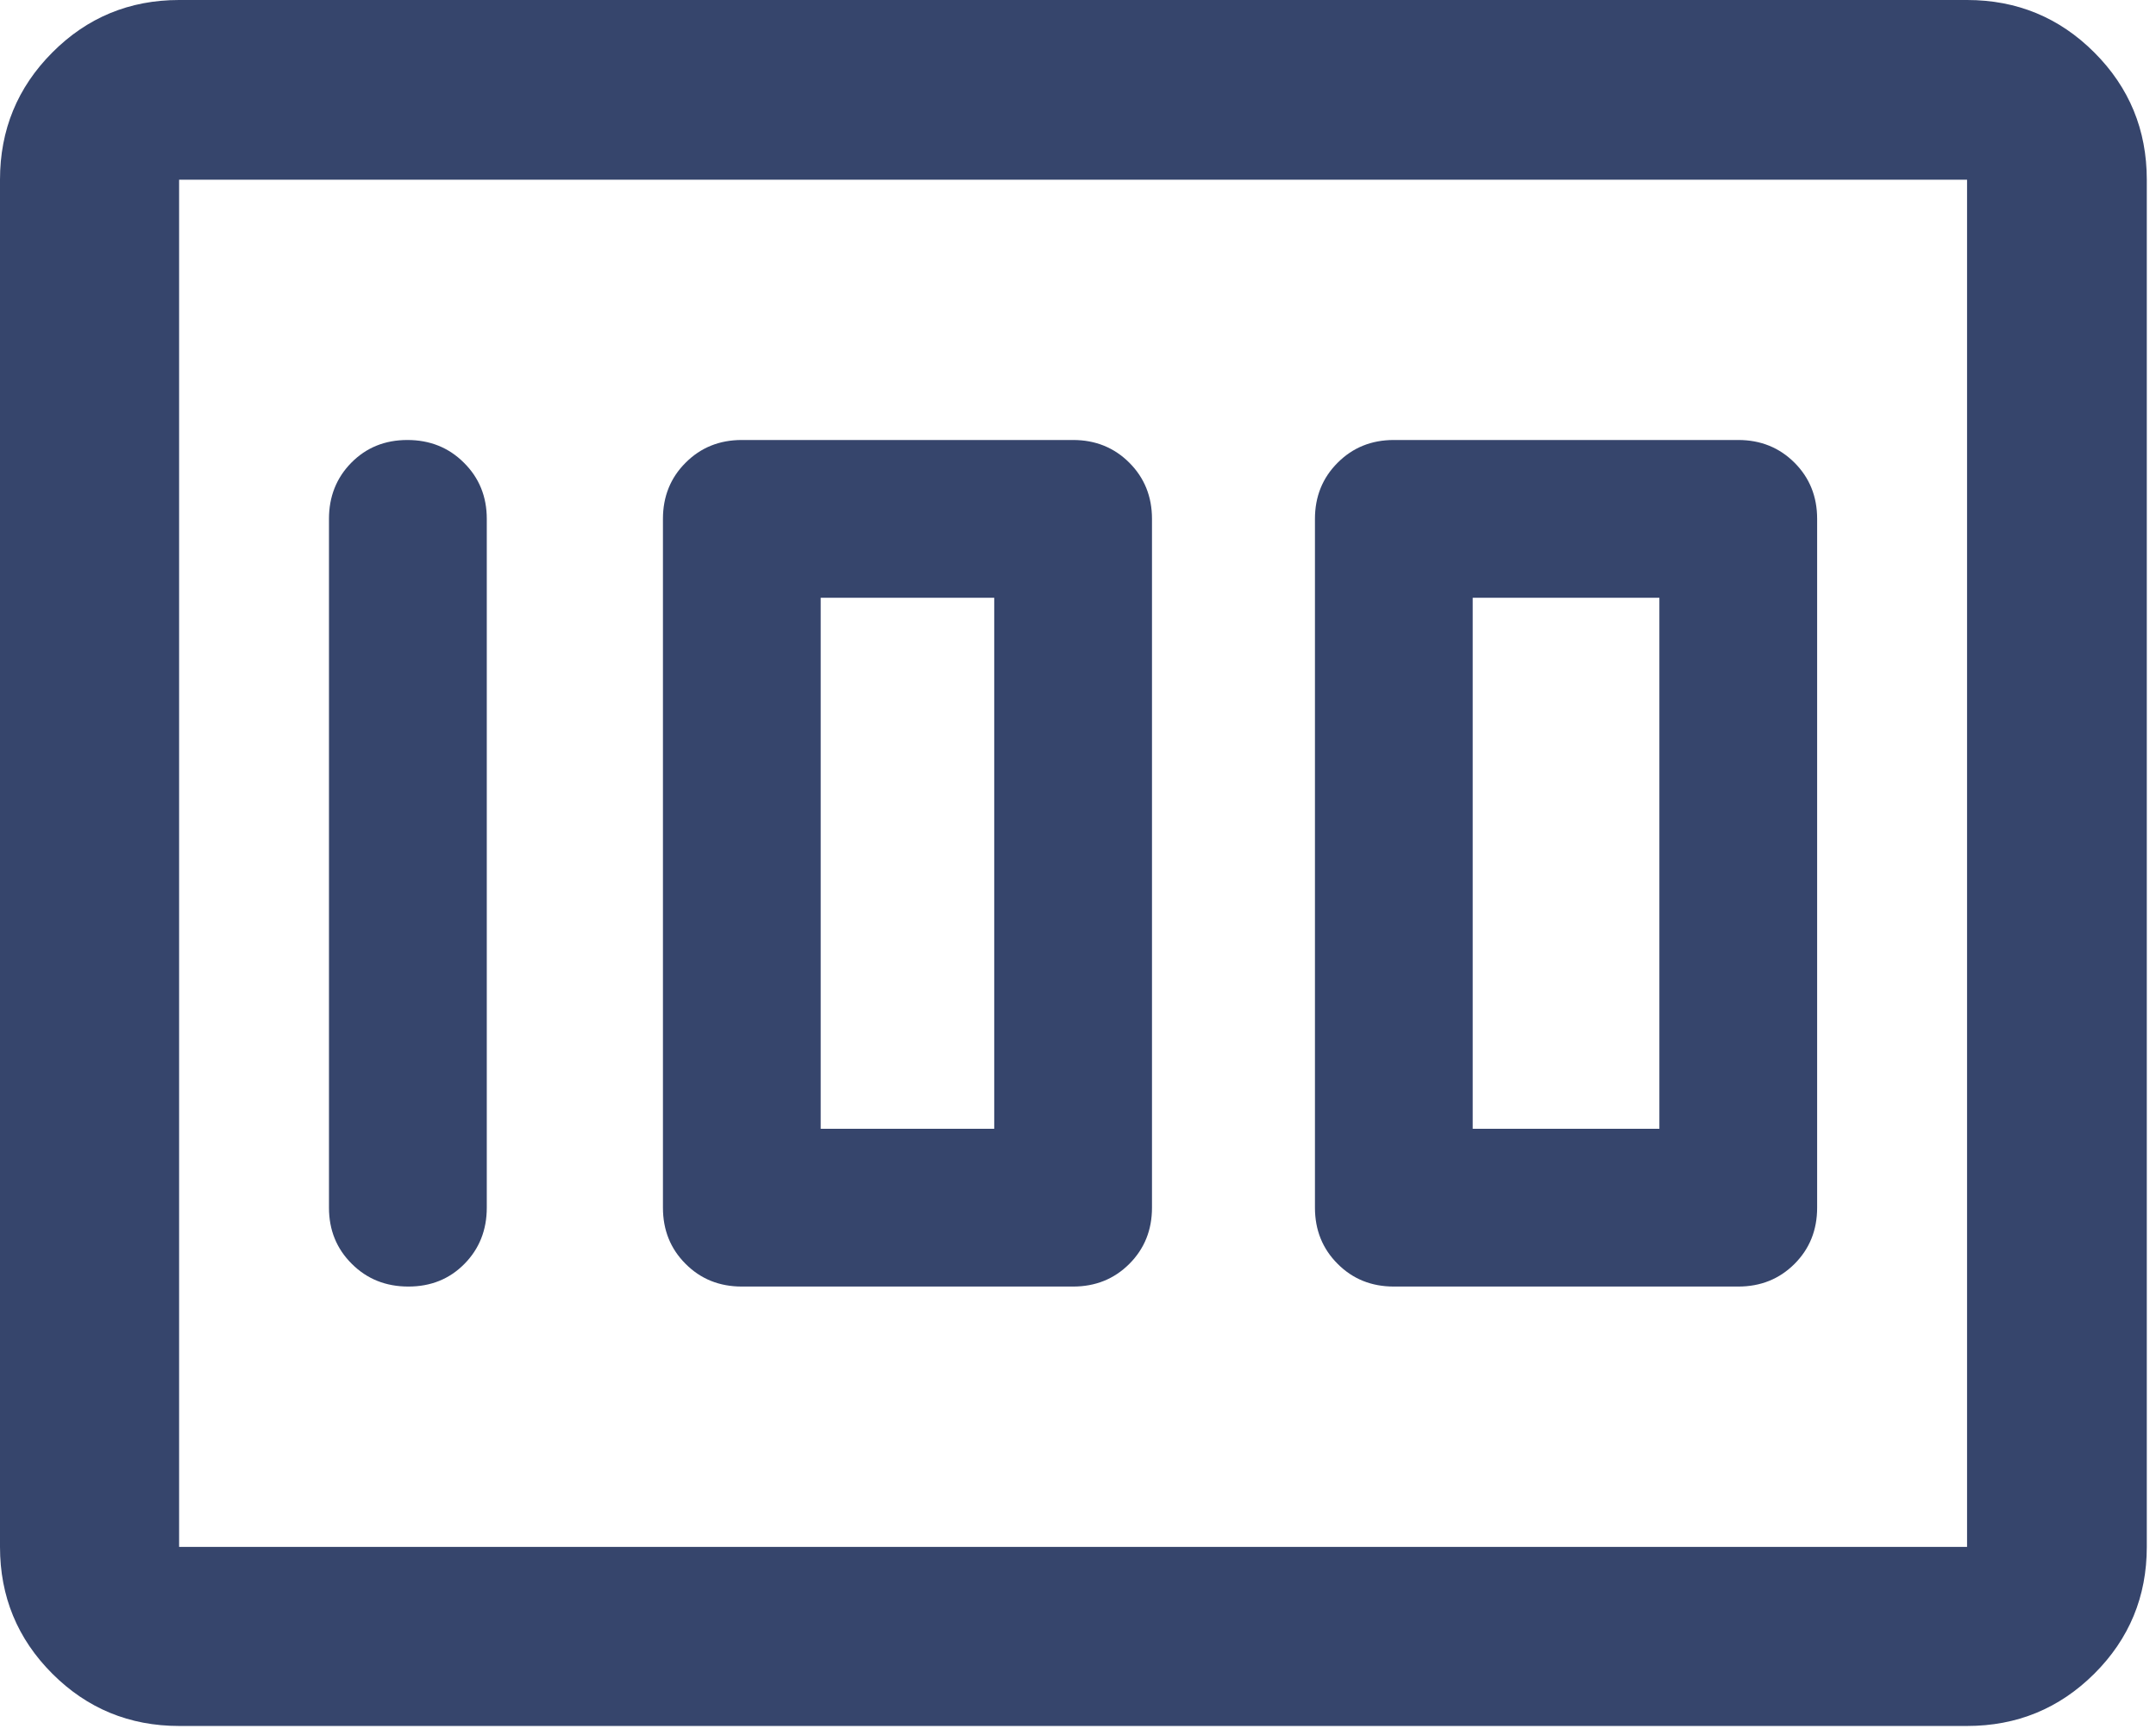 <svg width="41" height="33" viewBox="0 0 41 33" fill="none" xmlns="http://www.w3.org/2000/svg">
<path d="M26.506 24.468H33.056C33.481 24.468 33.838 24.325 34.126 24.037C34.413 23.75 34.556 23.393 34.556 22.968V9.868C34.556 9.444 34.413 9.087 34.126 8.8C33.838 8.512 33.481 8.368 33.056 8.368H26.506C26.081 8.368 25.725 8.512 25.438 8.8C25.15 9.087 25.006 9.444 25.006 9.868V22.968C25.006 23.393 25.15 23.75 25.438 24.037C25.725 24.325 26.081 24.468 26.506 24.468ZM28.006 21.468V11.368H31.556V21.468H28.006ZM14.107 24.468H20.407C20.831 24.468 21.188 24.325 21.476 24.037C21.763 23.75 21.907 23.393 21.907 22.968V9.868C21.907 9.444 21.763 9.087 21.476 8.8C21.188 8.512 20.831 8.368 20.407 8.368H14.107C13.681 8.368 13.325 8.512 13.038 8.8C12.75 9.087 12.607 9.444 12.607 9.868V22.968C12.607 23.393 12.75 23.75 13.038 24.037C13.325 24.325 13.681 24.468 14.107 24.468ZM15.607 21.468V11.368H18.907V21.468H15.607ZM9.257 22.968V9.868C9.257 9.444 9.112 9.087 8.822 8.8C8.534 8.512 8.175 8.368 7.747 8.368C7.32 8.368 6.965 8.512 6.681 8.8C6.398 9.087 6.256 9.444 6.256 9.868V22.968C6.256 23.393 6.401 23.75 6.691 24.037C6.979 24.325 7.338 24.468 7.766 24.468C8.193 24.468 8.548 24.325 8.832 24.037C9.115 23.75 9.257 23.393 9.257 22.968ZM0 29.419V3.418C0 2.47 0.332 1.663 0.995 0.998C1.657 0.333 2.462 0 3.406 0H37.407C38.355 0 39.162 0.333 39.827 0.998C40.492 1.663 40.825 2.47 40.825 3.418V29.419C40.825 30.363 40.492 31.168 39.827 31.831C39.162 32.493 38.355 32.825 37.407 32.825H3.406C2.462 32.825 1.657 32.493 0.995 31.831C0.332 31.168 0 30.363 0 29.419ZM3.406 29.419H37.407V3.418H3.406V29.419Z" fill="#36456C"/>
</svg>
